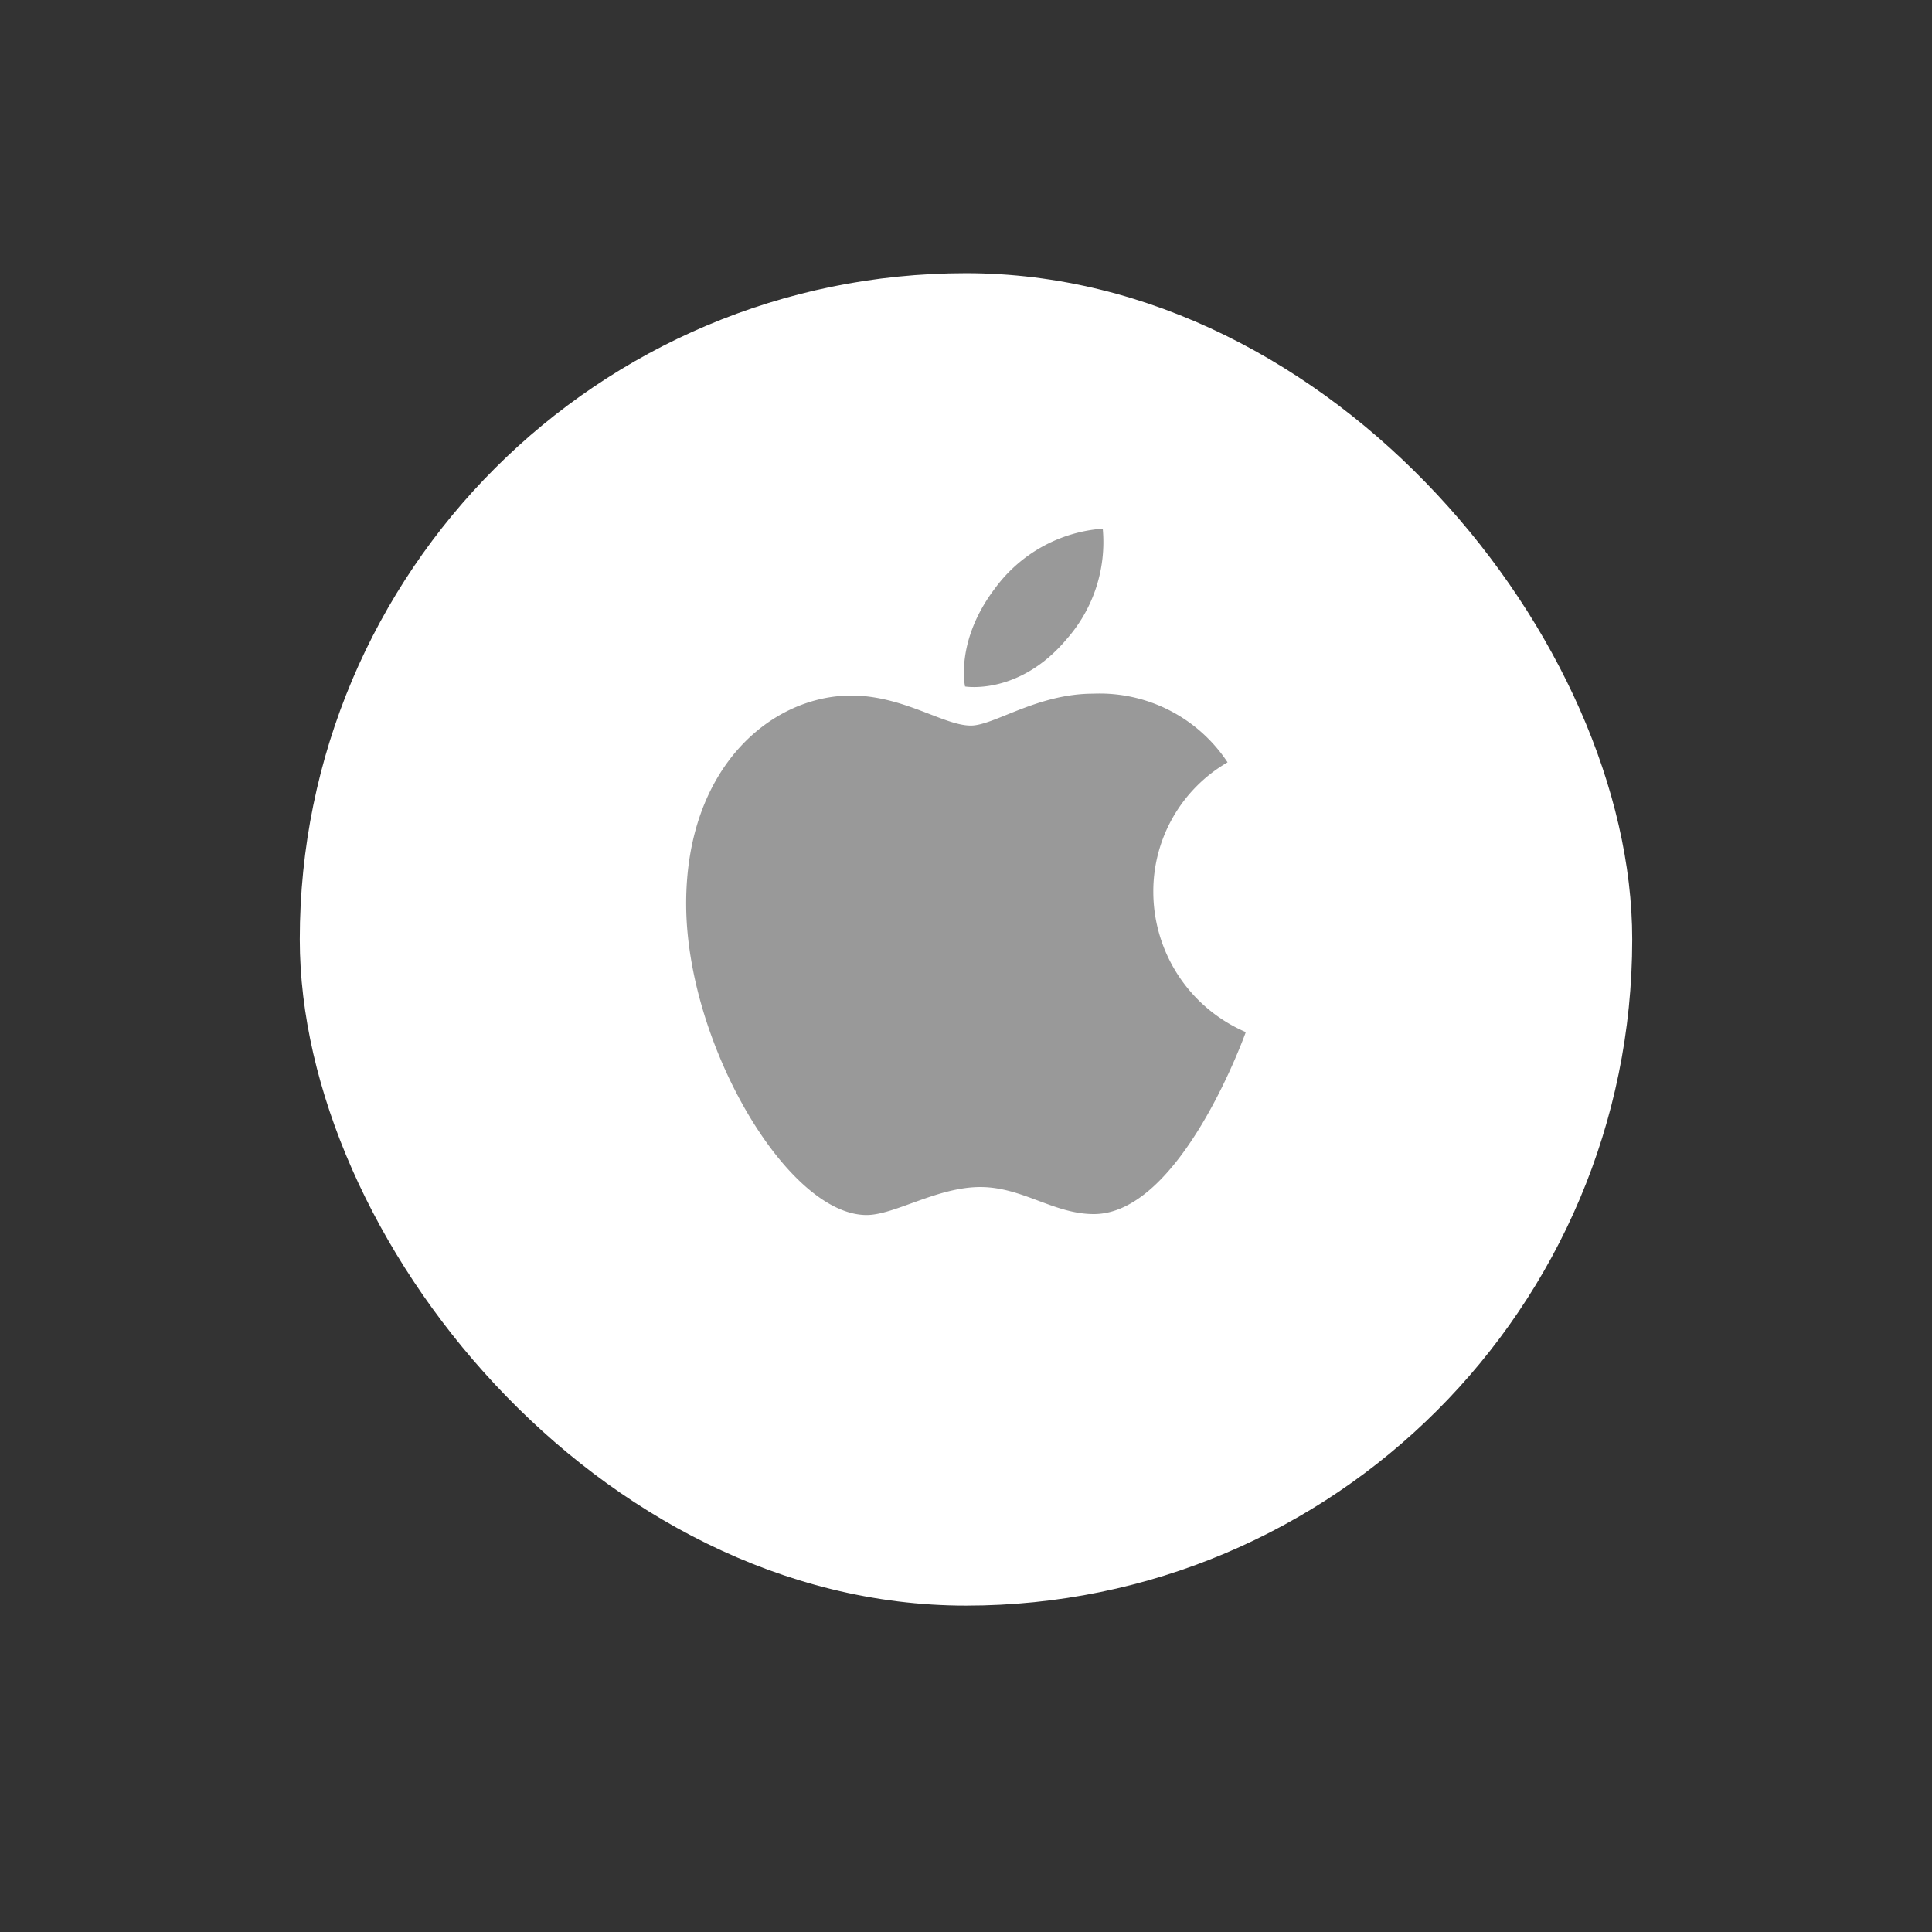<svg xmlns="http://www.w3.org/2000/svg" width="145" height="145" viewBox="0 0 145 145">
    <rect x="0" y="0" width="145" height="145" fill="#333333" stroke="none"/>
    <defs>
        <filter id="prefix__Rectangle_753" width="145" height="145" x="0" y="0" filterUnits="userSpaceOnUse">
            <feOffset dy="2"/>
            <feGaussianBlur result="blur" stdDeviation="7.5"/>
            <feFlood flood-color="#08131f" flood-opacity=".122"/>
            <feComposite in2="blur" operator="in"/>
            <feComposite in="SourceGraphic"/>
        </filter>
        <style>
            .prefix__cls-2{fill:#999;fill-rule:evenodd}
        </style>
    </defs>
    <g id="prefix__Group_37111" data-name="Group 37111" transform="translate(-627.5 -1678.5)">
        <g id="prefix__Group_37097" data-name="Group 37097" transform="translate(627.5 1678.504)">
            <rect id="prefix__Rectangle_753-2" width="100" height="100" data-name="Rectangle 753" rx="50" transform="translate(22.5 20.5)" style="fill:#fff"/>
        </g>
        <g id="prefix__Group_37092" data-name="Group 37092" transform="translate(366.488 1531.36)">
            <path id="prefix__Path_87308" d="M442.558 191.3a11.027 11.027 0 0 1 8.091-4.483 11 11 0 0 1-2.663 8.236c-3.591 4.315-7.672 3.609-7.672 3.609s-.766-3.398 2.244-7.362z" class="prefix__cls-2" data-name="Path 87308" transform="translate(-106.873)"/>
            <path id="prefix__Path_87309" d="M333.872 265.12c1.741 0 4.973-2.394 9.18-2.394a11.5 11.5 0 0 1 10.09 5.153 11.187 11.187 0 0 0-5.572 9.761 11.472 11.472 0 0 0 6.941 10.485s-4.852 13.657-11.406 13.657c-3.01 0-5.35-2.029-8.522-2.029-3.232 0-6.439 2.1-8.528 2.1-5.984 0-13.545-12.955-13.545-23.368 0-10.245 6.4-15.62 12.4-15.62 3.905.005 6.933 2.255 8.962 2.255z" class="prefix__cls-2" data-name="Path 87309" transform="translate(0 -63.524)"/>
        </g>
    </g>
</svg>
